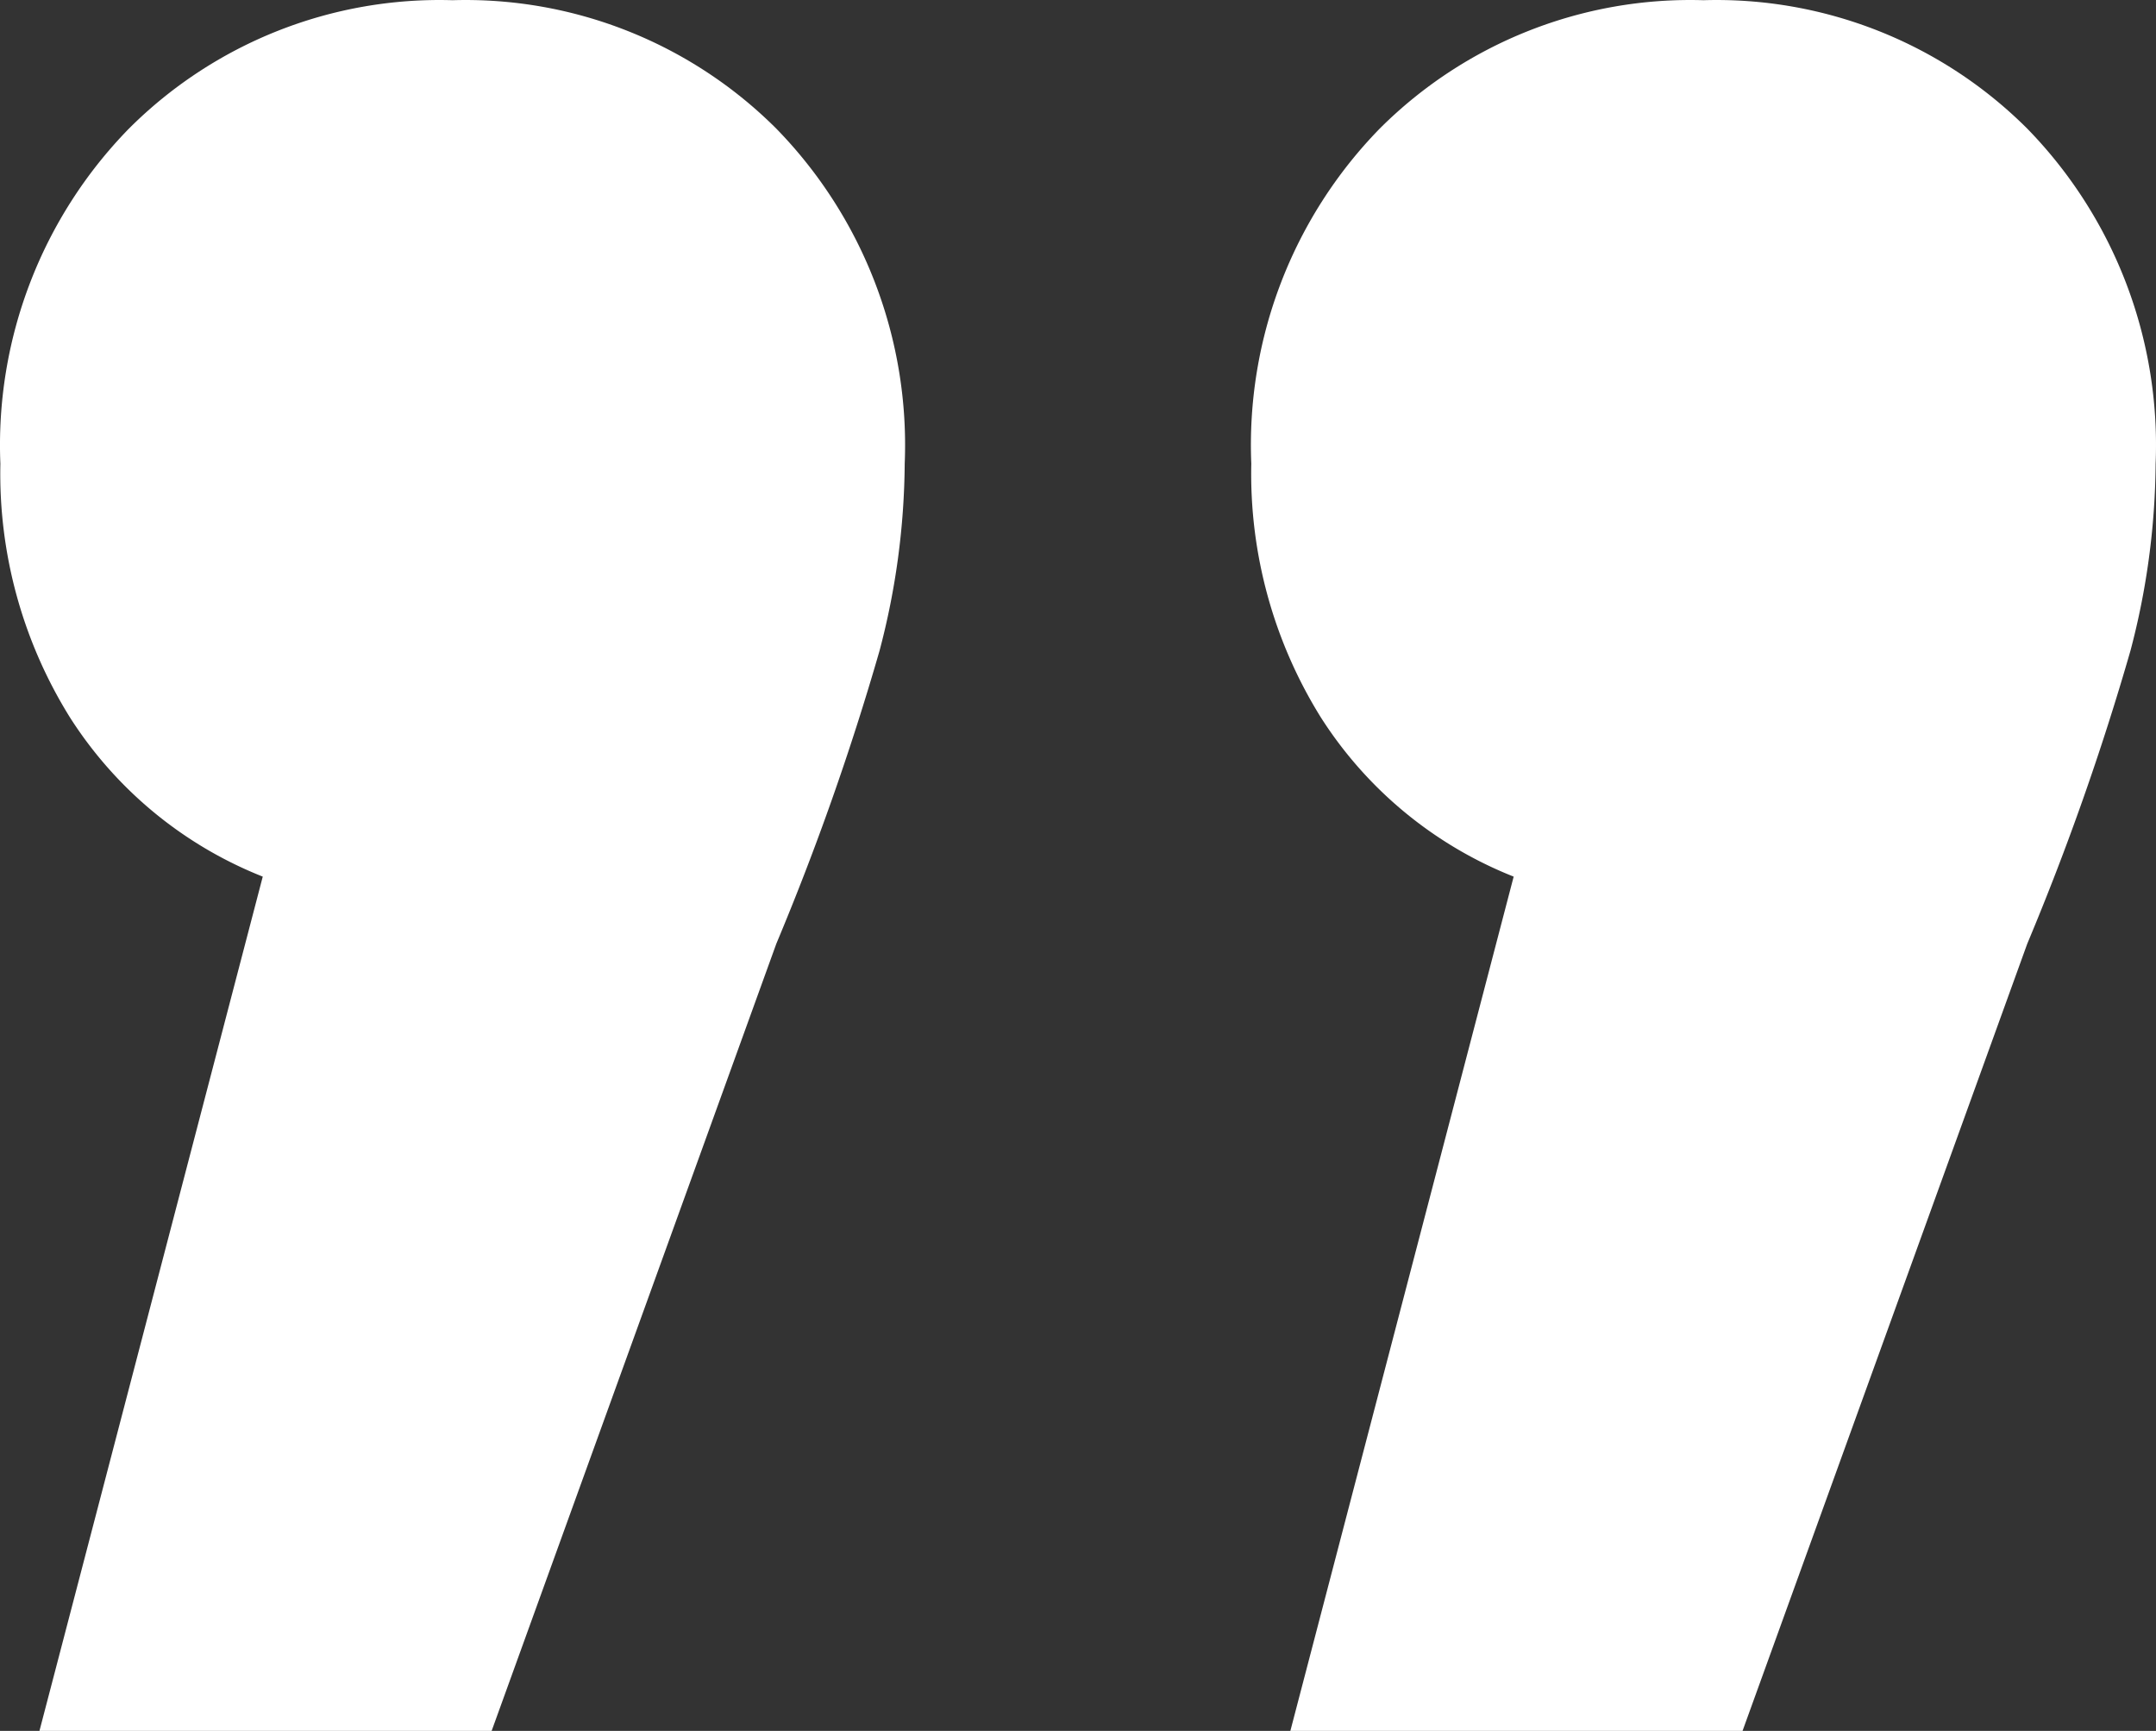 <svg xmlns="http://www.w3.org/2000/svg" width="62.294" height="50.006" viewBox="0 0 62.294 50.006">
    <rect x="0" y="0" width="62.294" height="50.006" fill="#333333" stroke="none"/>
    <path fill="#FFFFFF" d="M13.076.006a12.7 12.7 0 0 1 9.354 3.71 13.088 13.088 0 0 1 3.71 9.68 21.657 21.657 0 0 1-.726 5.4 77.067 77.067 0 0 1-2.984 8.47l-8.225 22.74H1.14l6.452-24.68a11.728 11.728 0 0 1-5.565-4.59A13.31 13.31 0 0 1 .011 13.4a13.081 13.081 0 0 1 3.71-9.68A12.69 12.69 0 0 1 13.076.006zm36.143 0a12.7 12.7 0 0 1 9.355 3.71 13.092 13.092 0 0 1 3.709 9.68 21.656 21.656 0 0 1-.726 5.4 77.011 77.011 0 0 1-2.983 8.47l-8.226 22.74H37.283l6.452-24.68a11.733 11.733 0 0 1-5.565-4.59 13.318 13.318 0 0 1-2.016-7.34 13.081 13.081 0 0 1 3.71-9.68 12.692 12.692 0 0 1 9.355-3.71z"></path>
</svg>